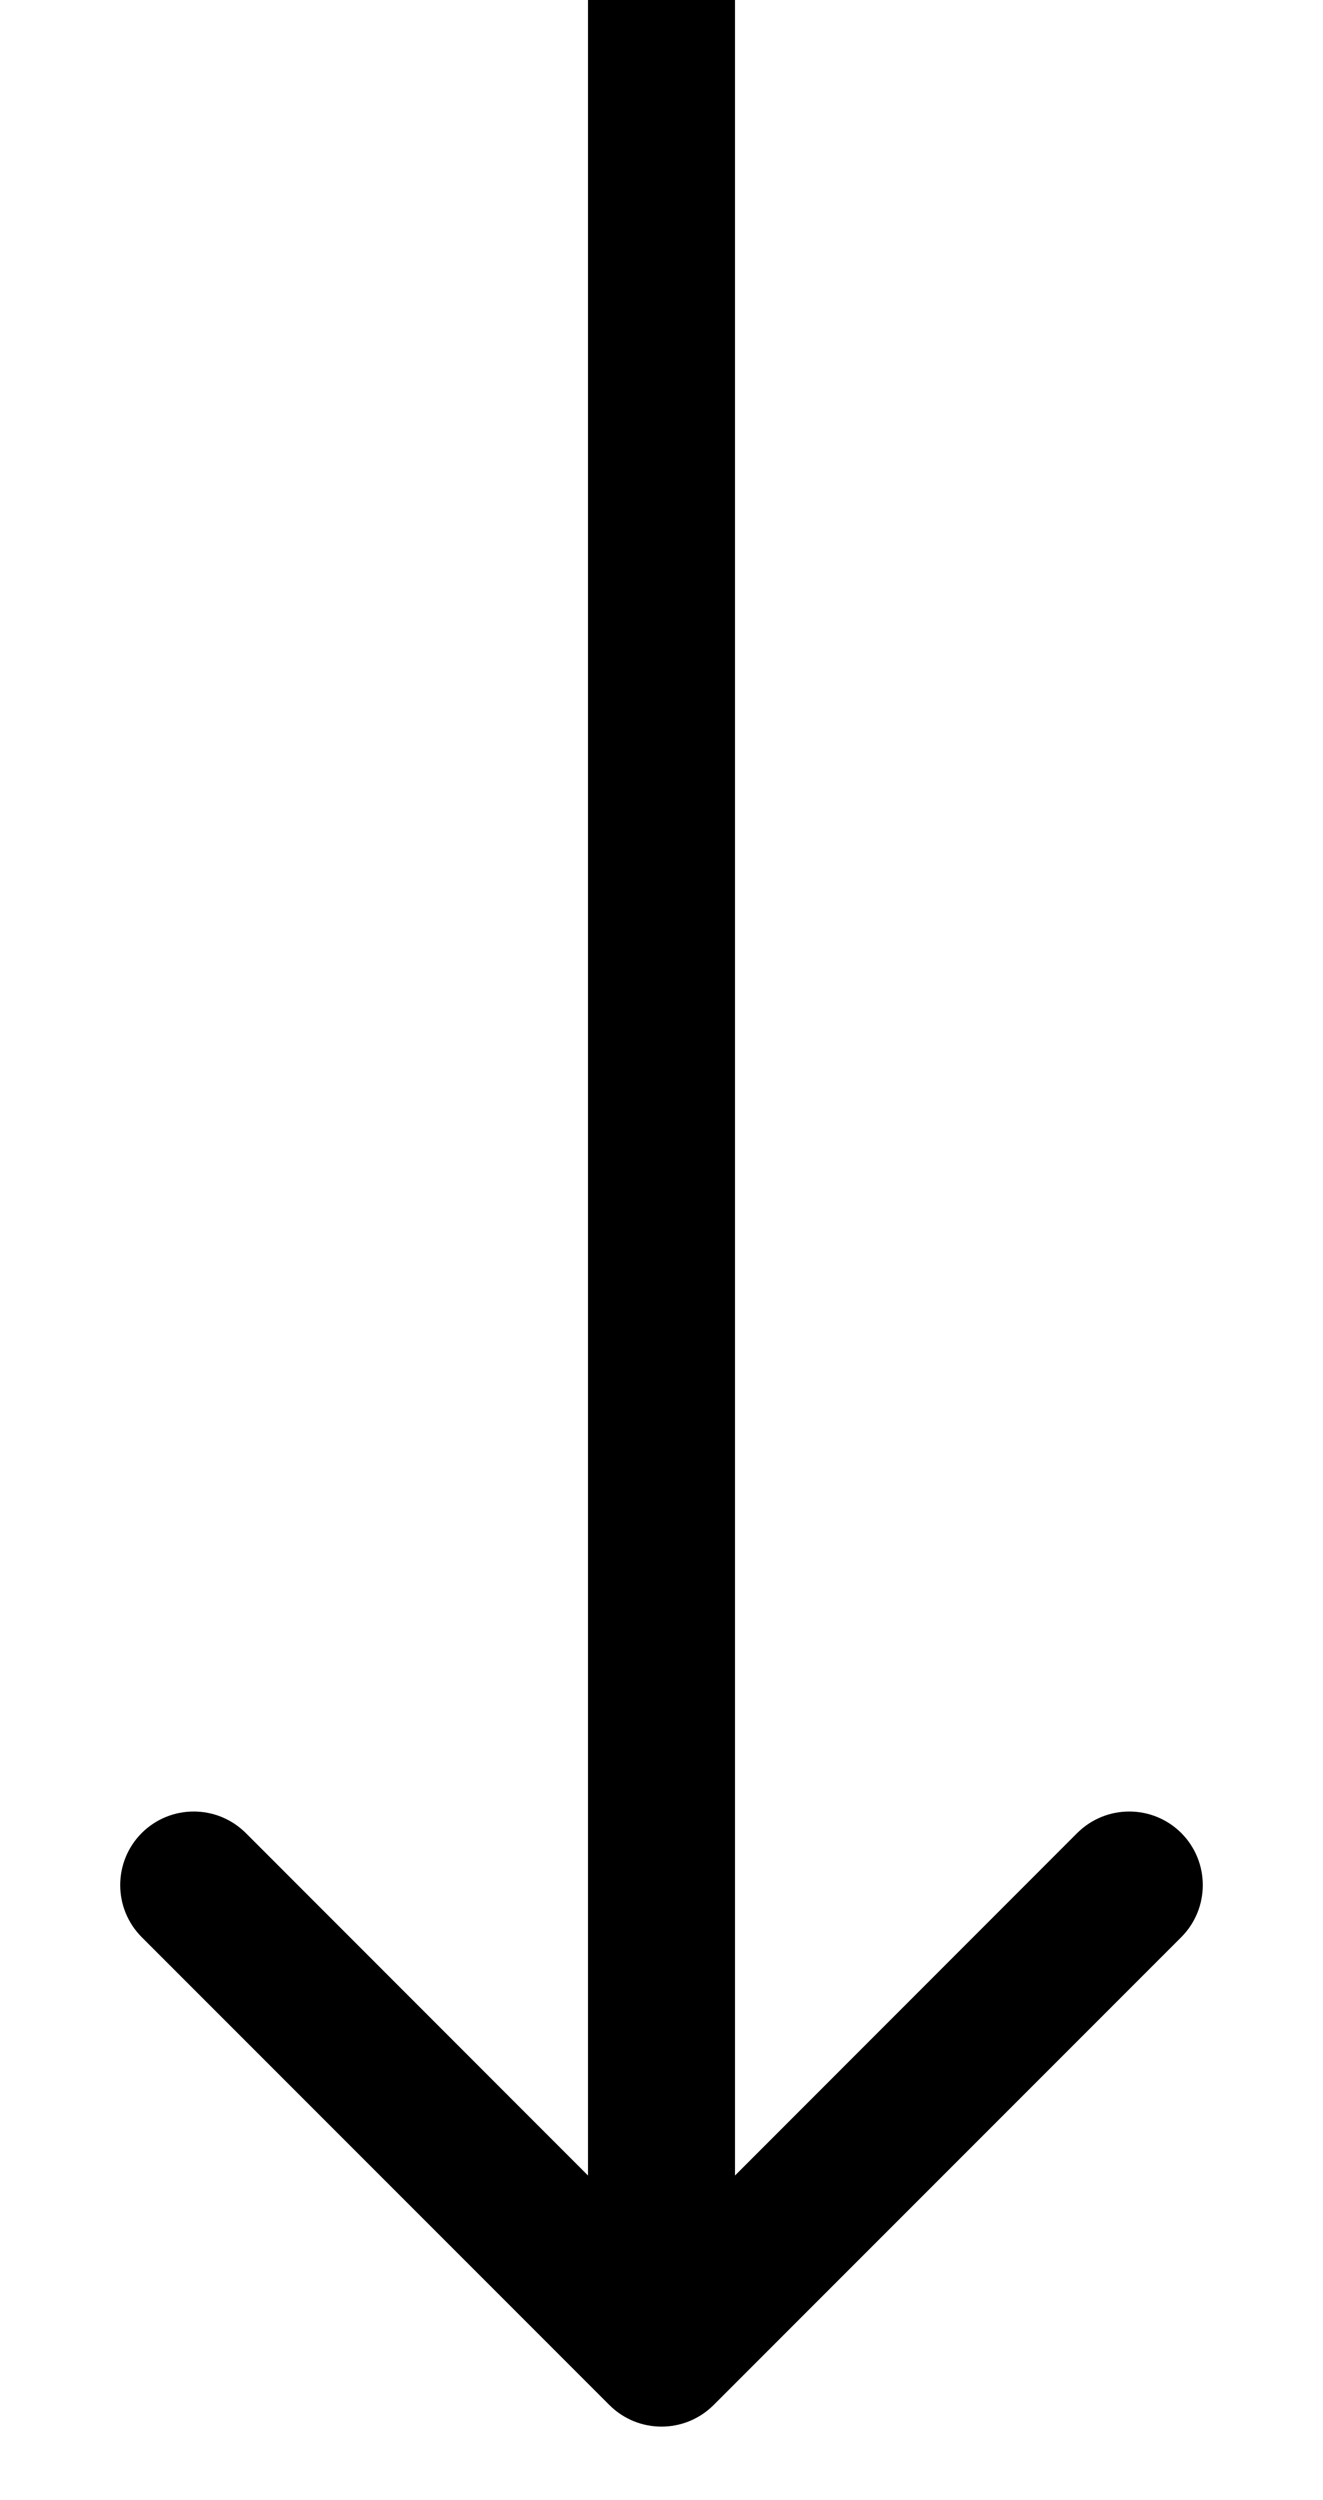 <svg width="9" height="17" viewBox="0 0 9 17" fill="none" xmlns="http://www.w3.org/2000/svg">
<path d="M4.146 16.354C4.342 16.549 4.658 16.549 4.854 16.354L8.036 13.172C8.231 12.976 8.231 12.66 8.036 12.464C7.84 12.269 7.524 12.269 7.328 12.464L4.5 15.293L1.672 12.464C1.476 12.269 1.16 12.269 0.964 12.464C0.769 12.66 0.769 12.976 0.964 13.172L4.146 16.354ZM4 -2.18557e-08L4 16L5 16L5 2.18557e-08L4 -2.18557e-08Z" fill="black"/>
</svg>
